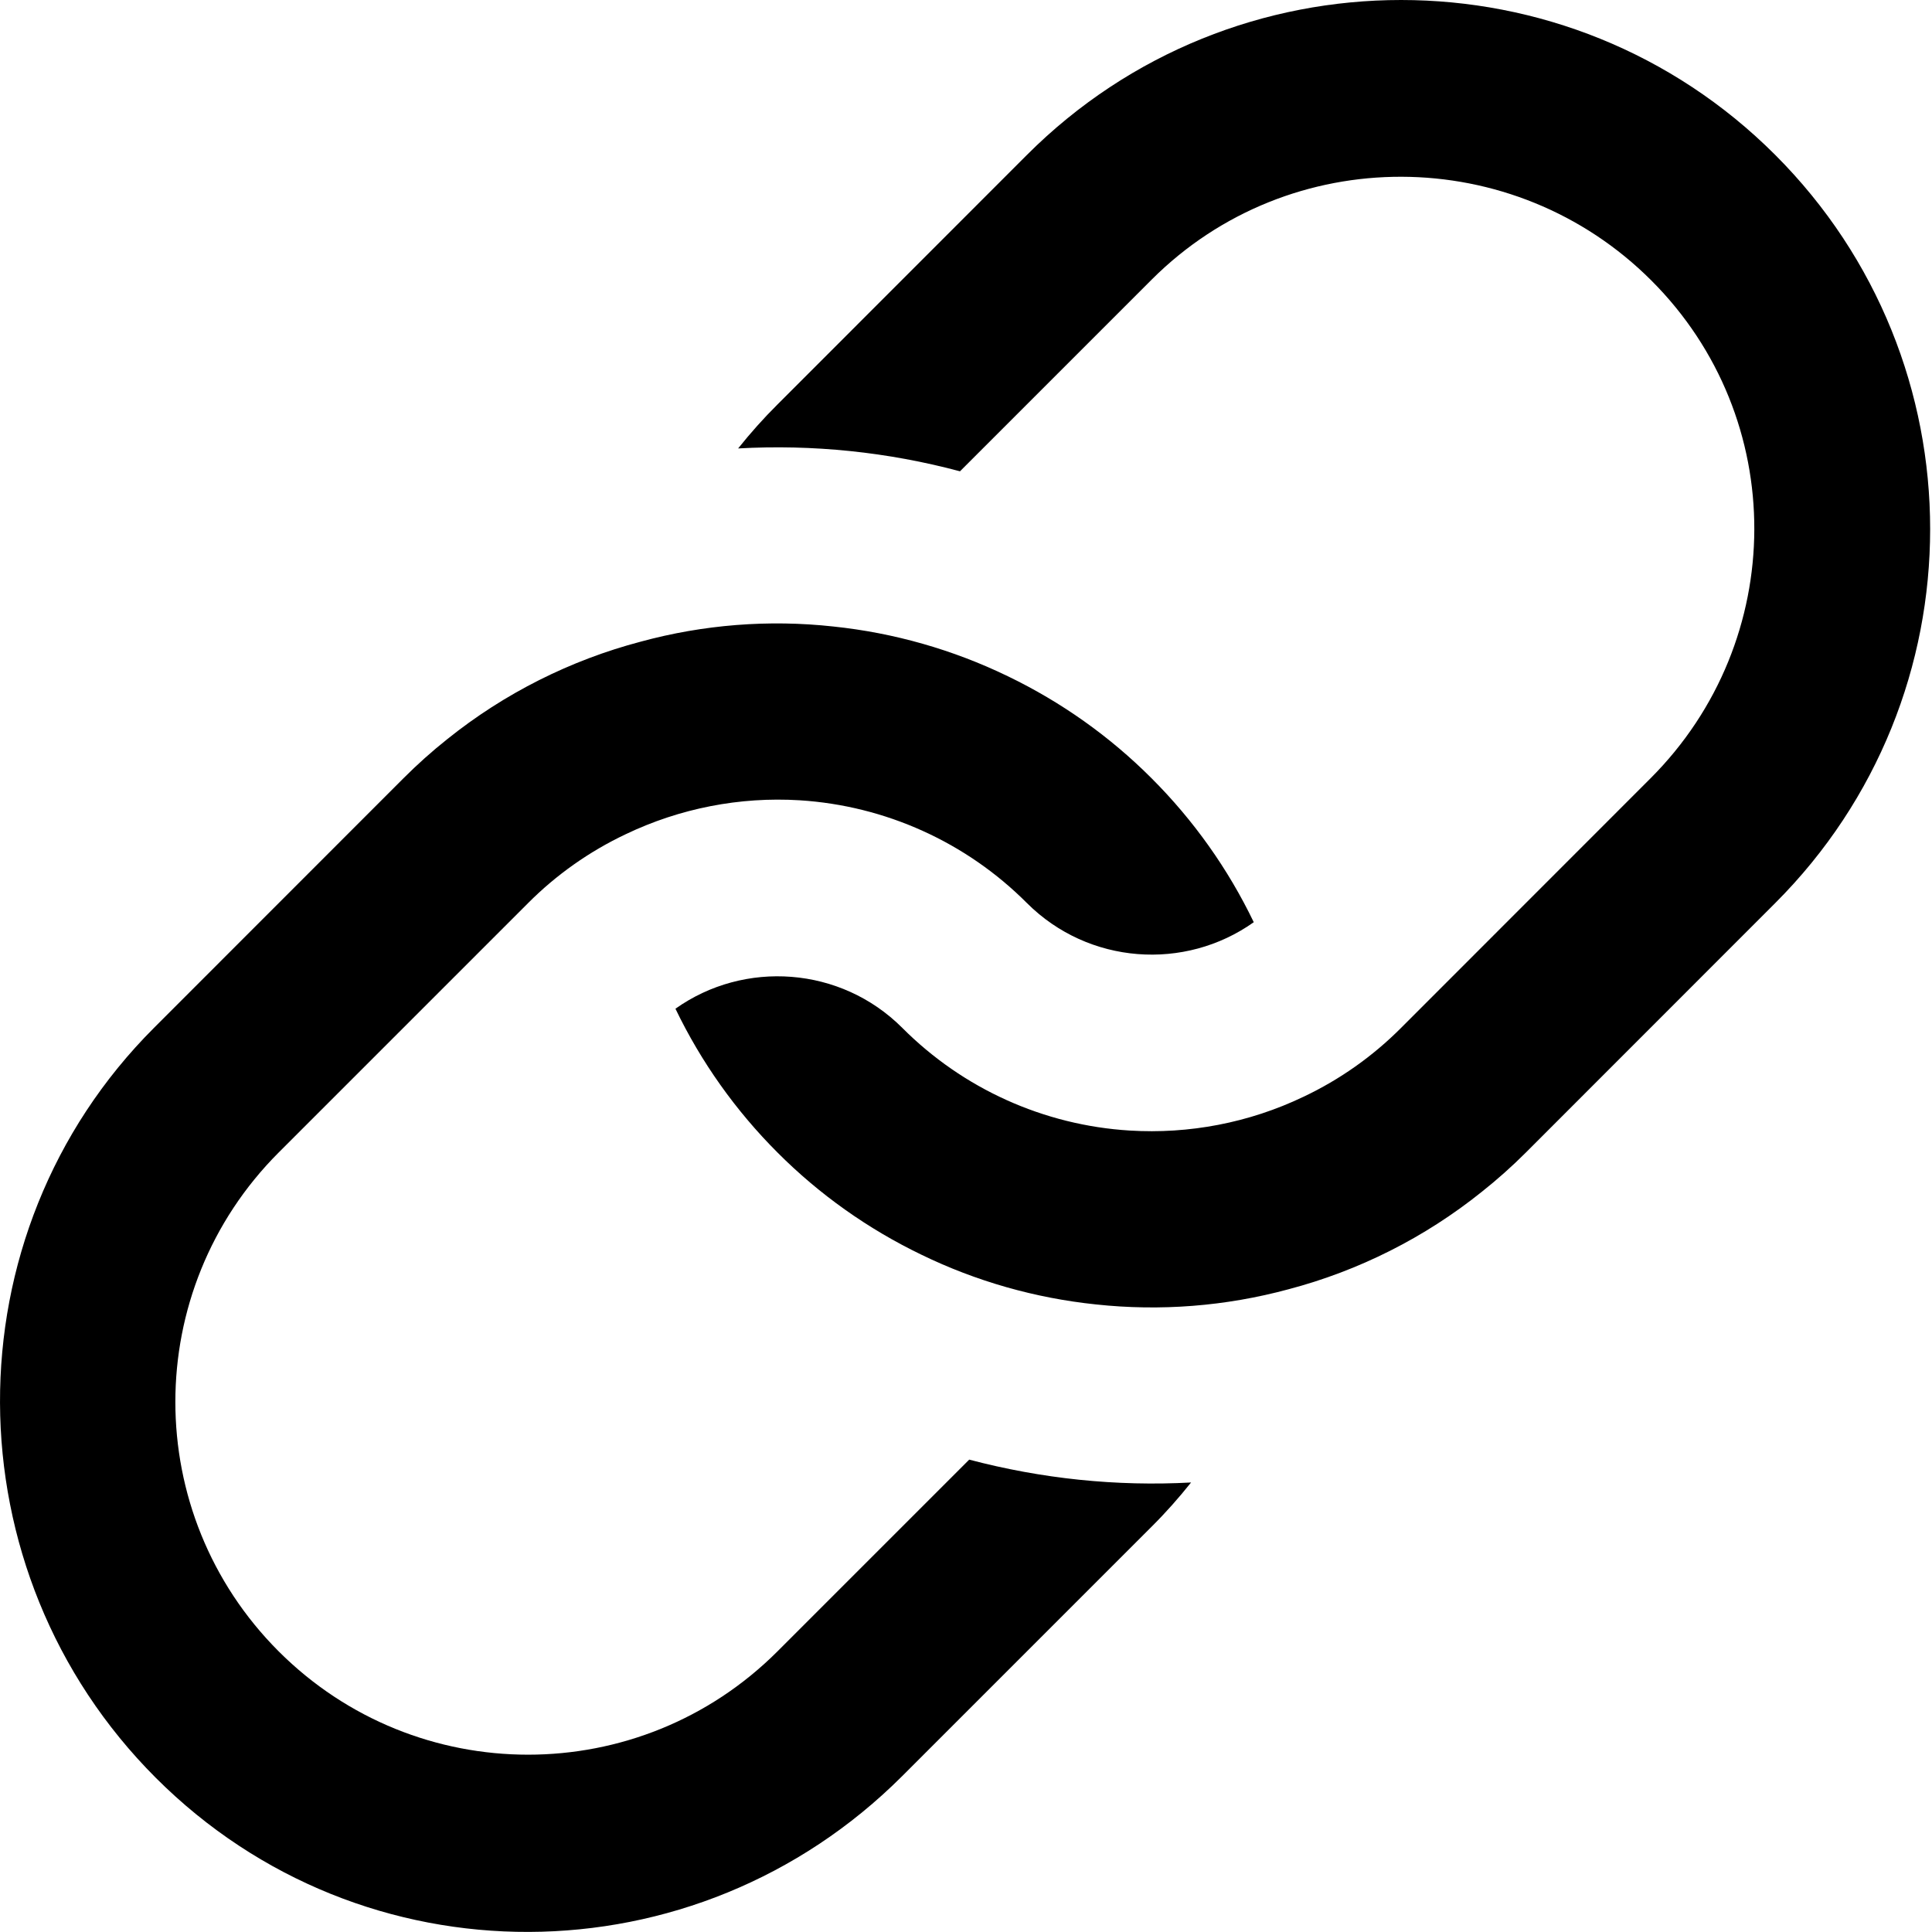 <svg width="18" height="18" viewBox="0 0 18 18" fill="none" xmlns="http://www.w3.org/2000/svg">
<path fill-rule="evenodd" clip-rule="evenodd" d="M14.216 10.738L16.539 8.414C18.464 6.49 18.464 3.368 16.539 1.443C14.615 -0.481 11.492 -0.481 9.568 1.443L7.245 3.767C7.114 3.897 6.992 4.034 6.877 4.178C7.573 4.139 8.271 4.211 8.944 4.391L10.73 2.605C12.014 1.321 14.104 1.331 15.386 2.614C16.67 3.897 16.661 5.969 15.377 7.252L13.054 9.576C12.79 9.841 12.483 10.058 12.145 10.218C11.636 10.462 11.076 10.567 10.525 10.533C9.726 10.484 8.972 10.144 8.406 9.576C7.833 9.003 6.935 8.942 6.293 9.398C6.532 9.895 6.854 10.348 7.244 10.738C7.634 11.129 8.087 11.45 8.585 11.69C9.095 11.938 9.645 12.094 10.21 12.153C10.811 12.218 11.42 12.17 12.004 12.012C12.661 11.839 13.274 11.53 13.804 11.105C13.948 10.991 14.086 10.868 14.216 10.738ZM8.406 16.547L10.73 14.223C10.86 14.094 10.982 13.956 11.097 13.812C10.401 13.85 9.704 13.777 9.03 13.599L7.244 15.385C5.96 16.669 3.88 16.669 2.596 15.385C1.313 14.101 1.313 12.022 2.596 10.738L4.92 8.414C5.184 8.149 5.492 7.932 5.83 7.772C6.334 7.531 6.891 7.422 7.449 7.456C8.248 7.506 9.002 7.846 9.568 8.414C10.142 8.987 11.039 9.048 11.681 8.592C11.442 8.095 11.12 7.642 10.73 7.252C10.34 6.861 9.887 6.54 9.389 6.3C8.879 6.053 8.329 5.896 7.764 5.837C7.163 5.771 6.554 5.819 5.97 5.978C5.313 6.151 4.699 6.46 4.169 6.885C4.025 6.999 3.888 7.122 3.758 7.252L1.435 9.576C-0.49 11.5 -0.472 14.64 1.452 16.564C3.378 18.49 6.481 18.471 8.406 16.547Z" fill="black"/>
</svg>
